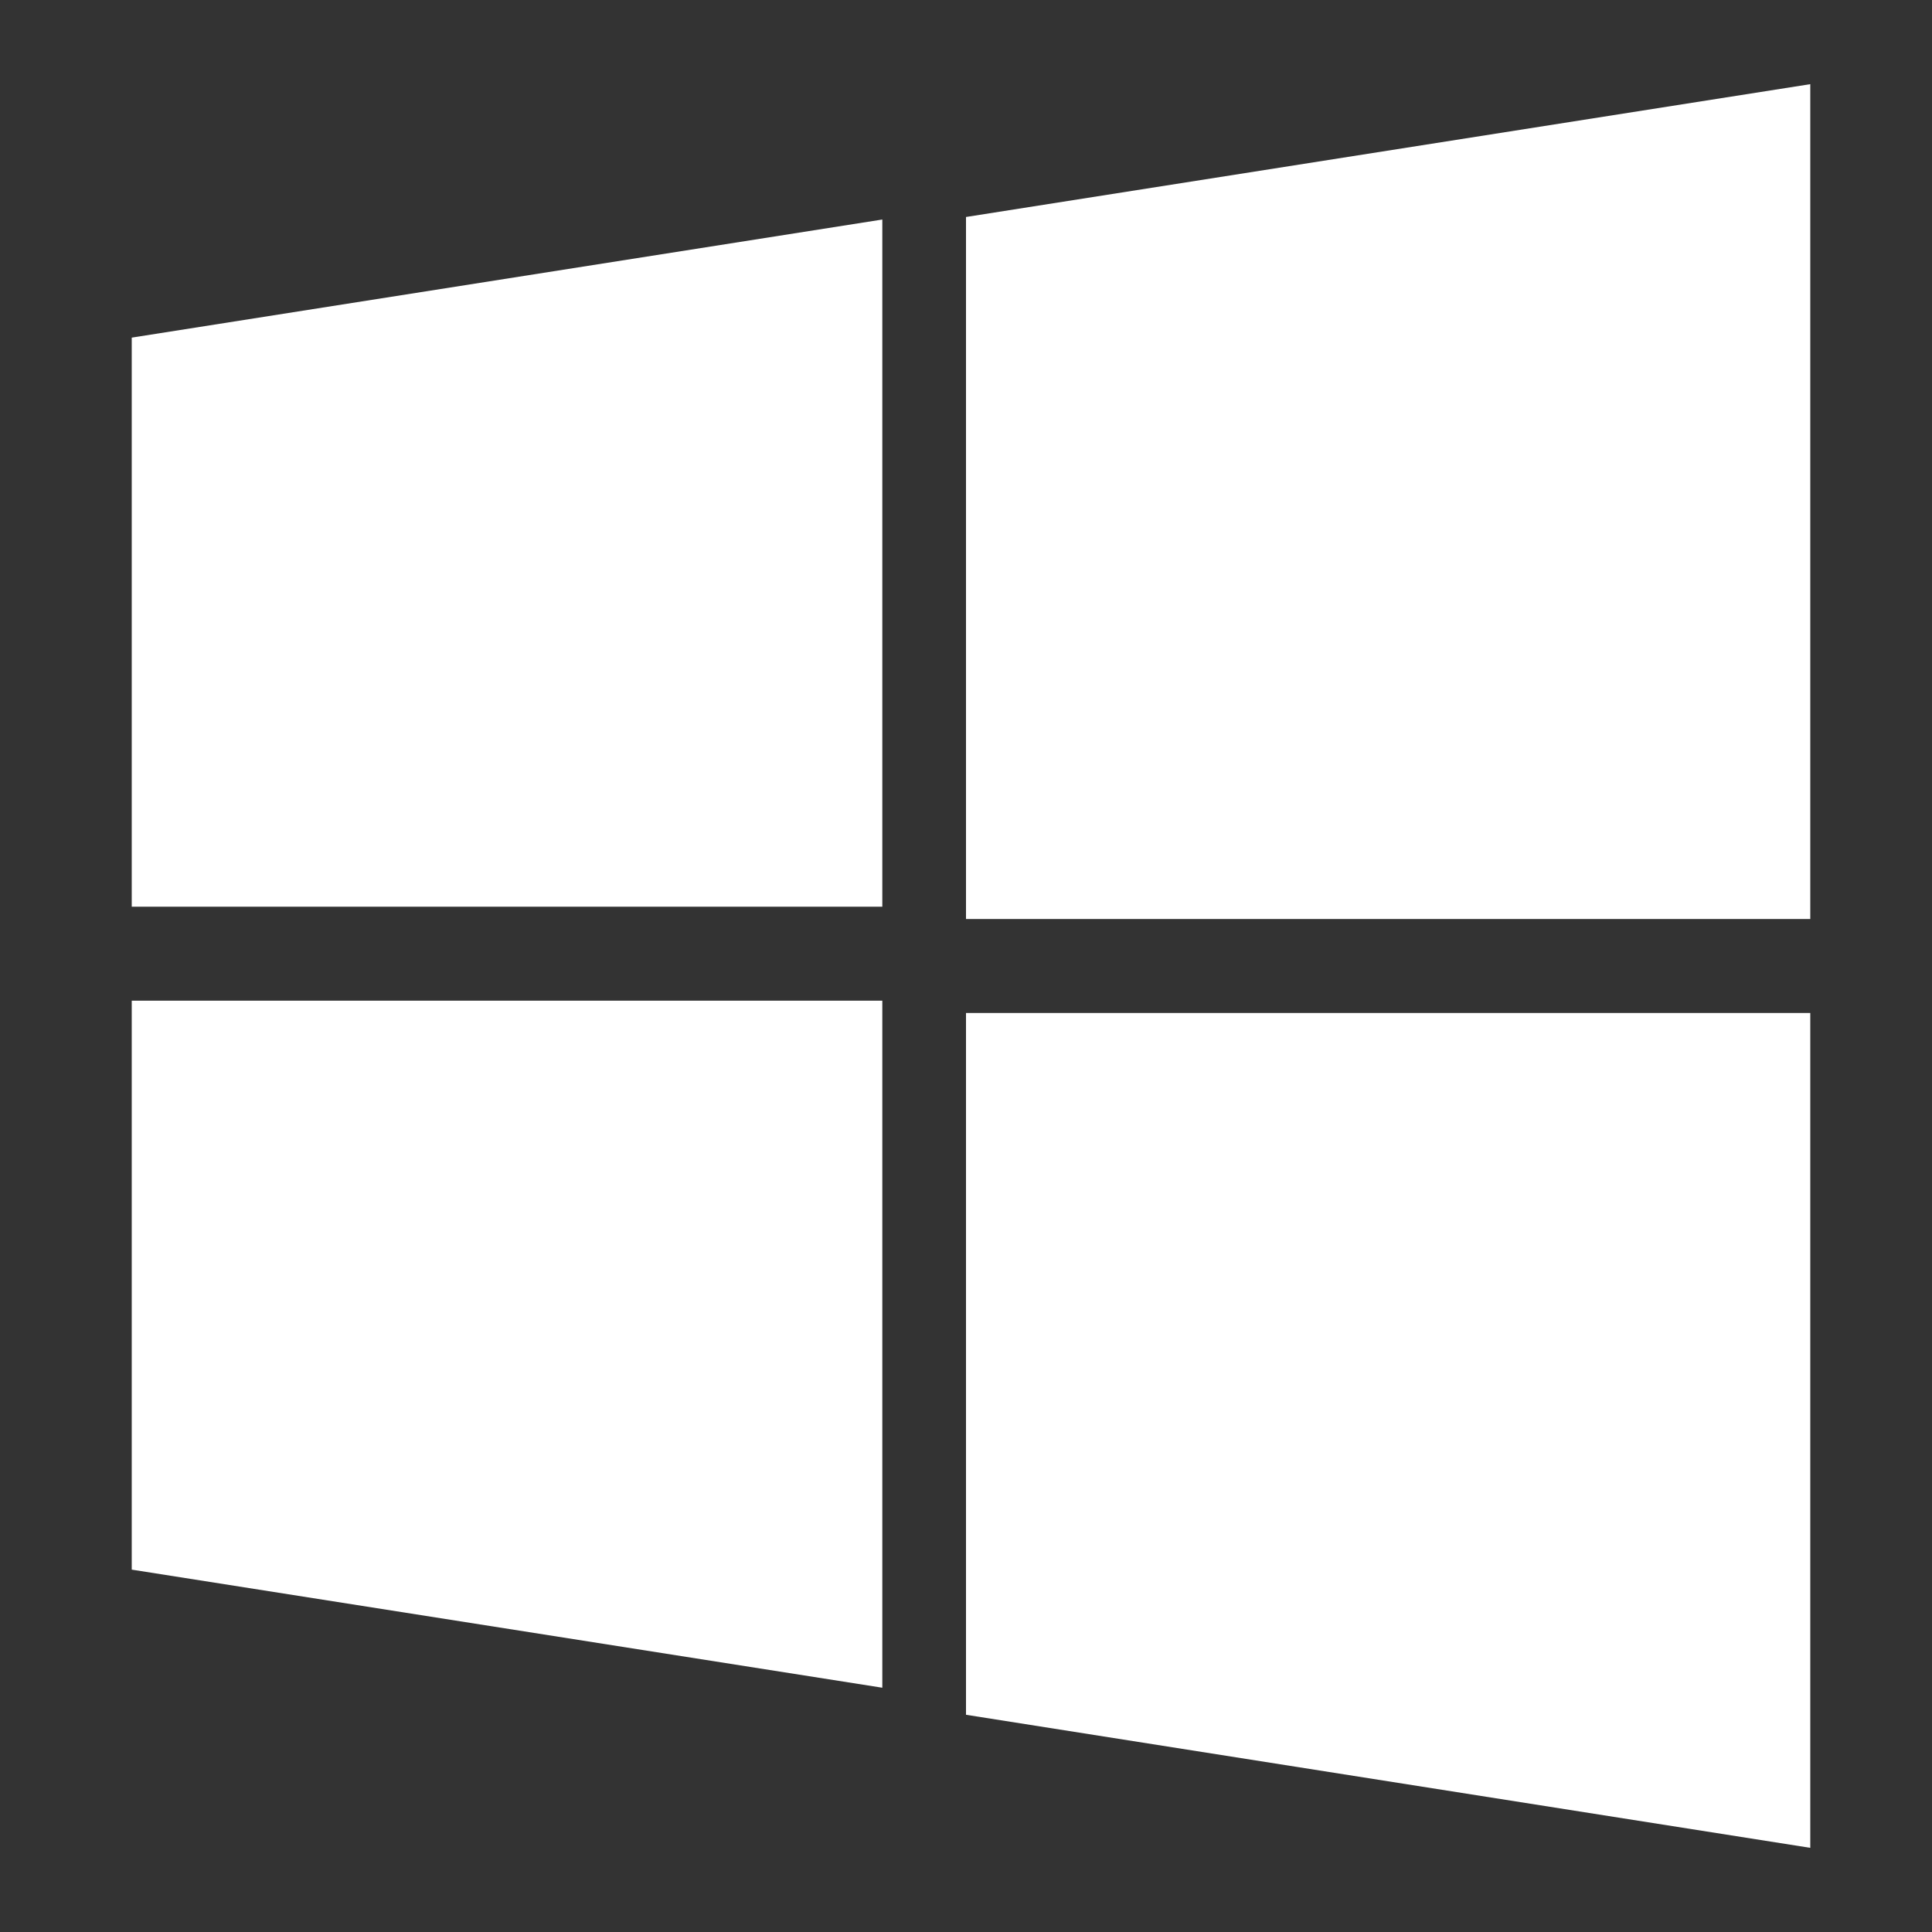 <svg width="16" height="16" viewBox="0 0 16 16" fill="none" xmlns="http://www.w3.org/2000/svg">
<rect x="0" y="0" width="16" height="16" fill="#333333" stroke="none"/>
<path d="M8 8.389V14.201L14.992 15.303V8.389H8ZM8 7.611H14.992V0.697L8 1.797V7.611Z" fill="white"/>
<path d="M7.307 1.818V7.509H1.091V2.796L7.307 1.818Z" fill="white"/>
<path d="M1.091 8.287H7.307V13.977L1.091 12.999V8.287Z" fill="white"/>
</svg>
